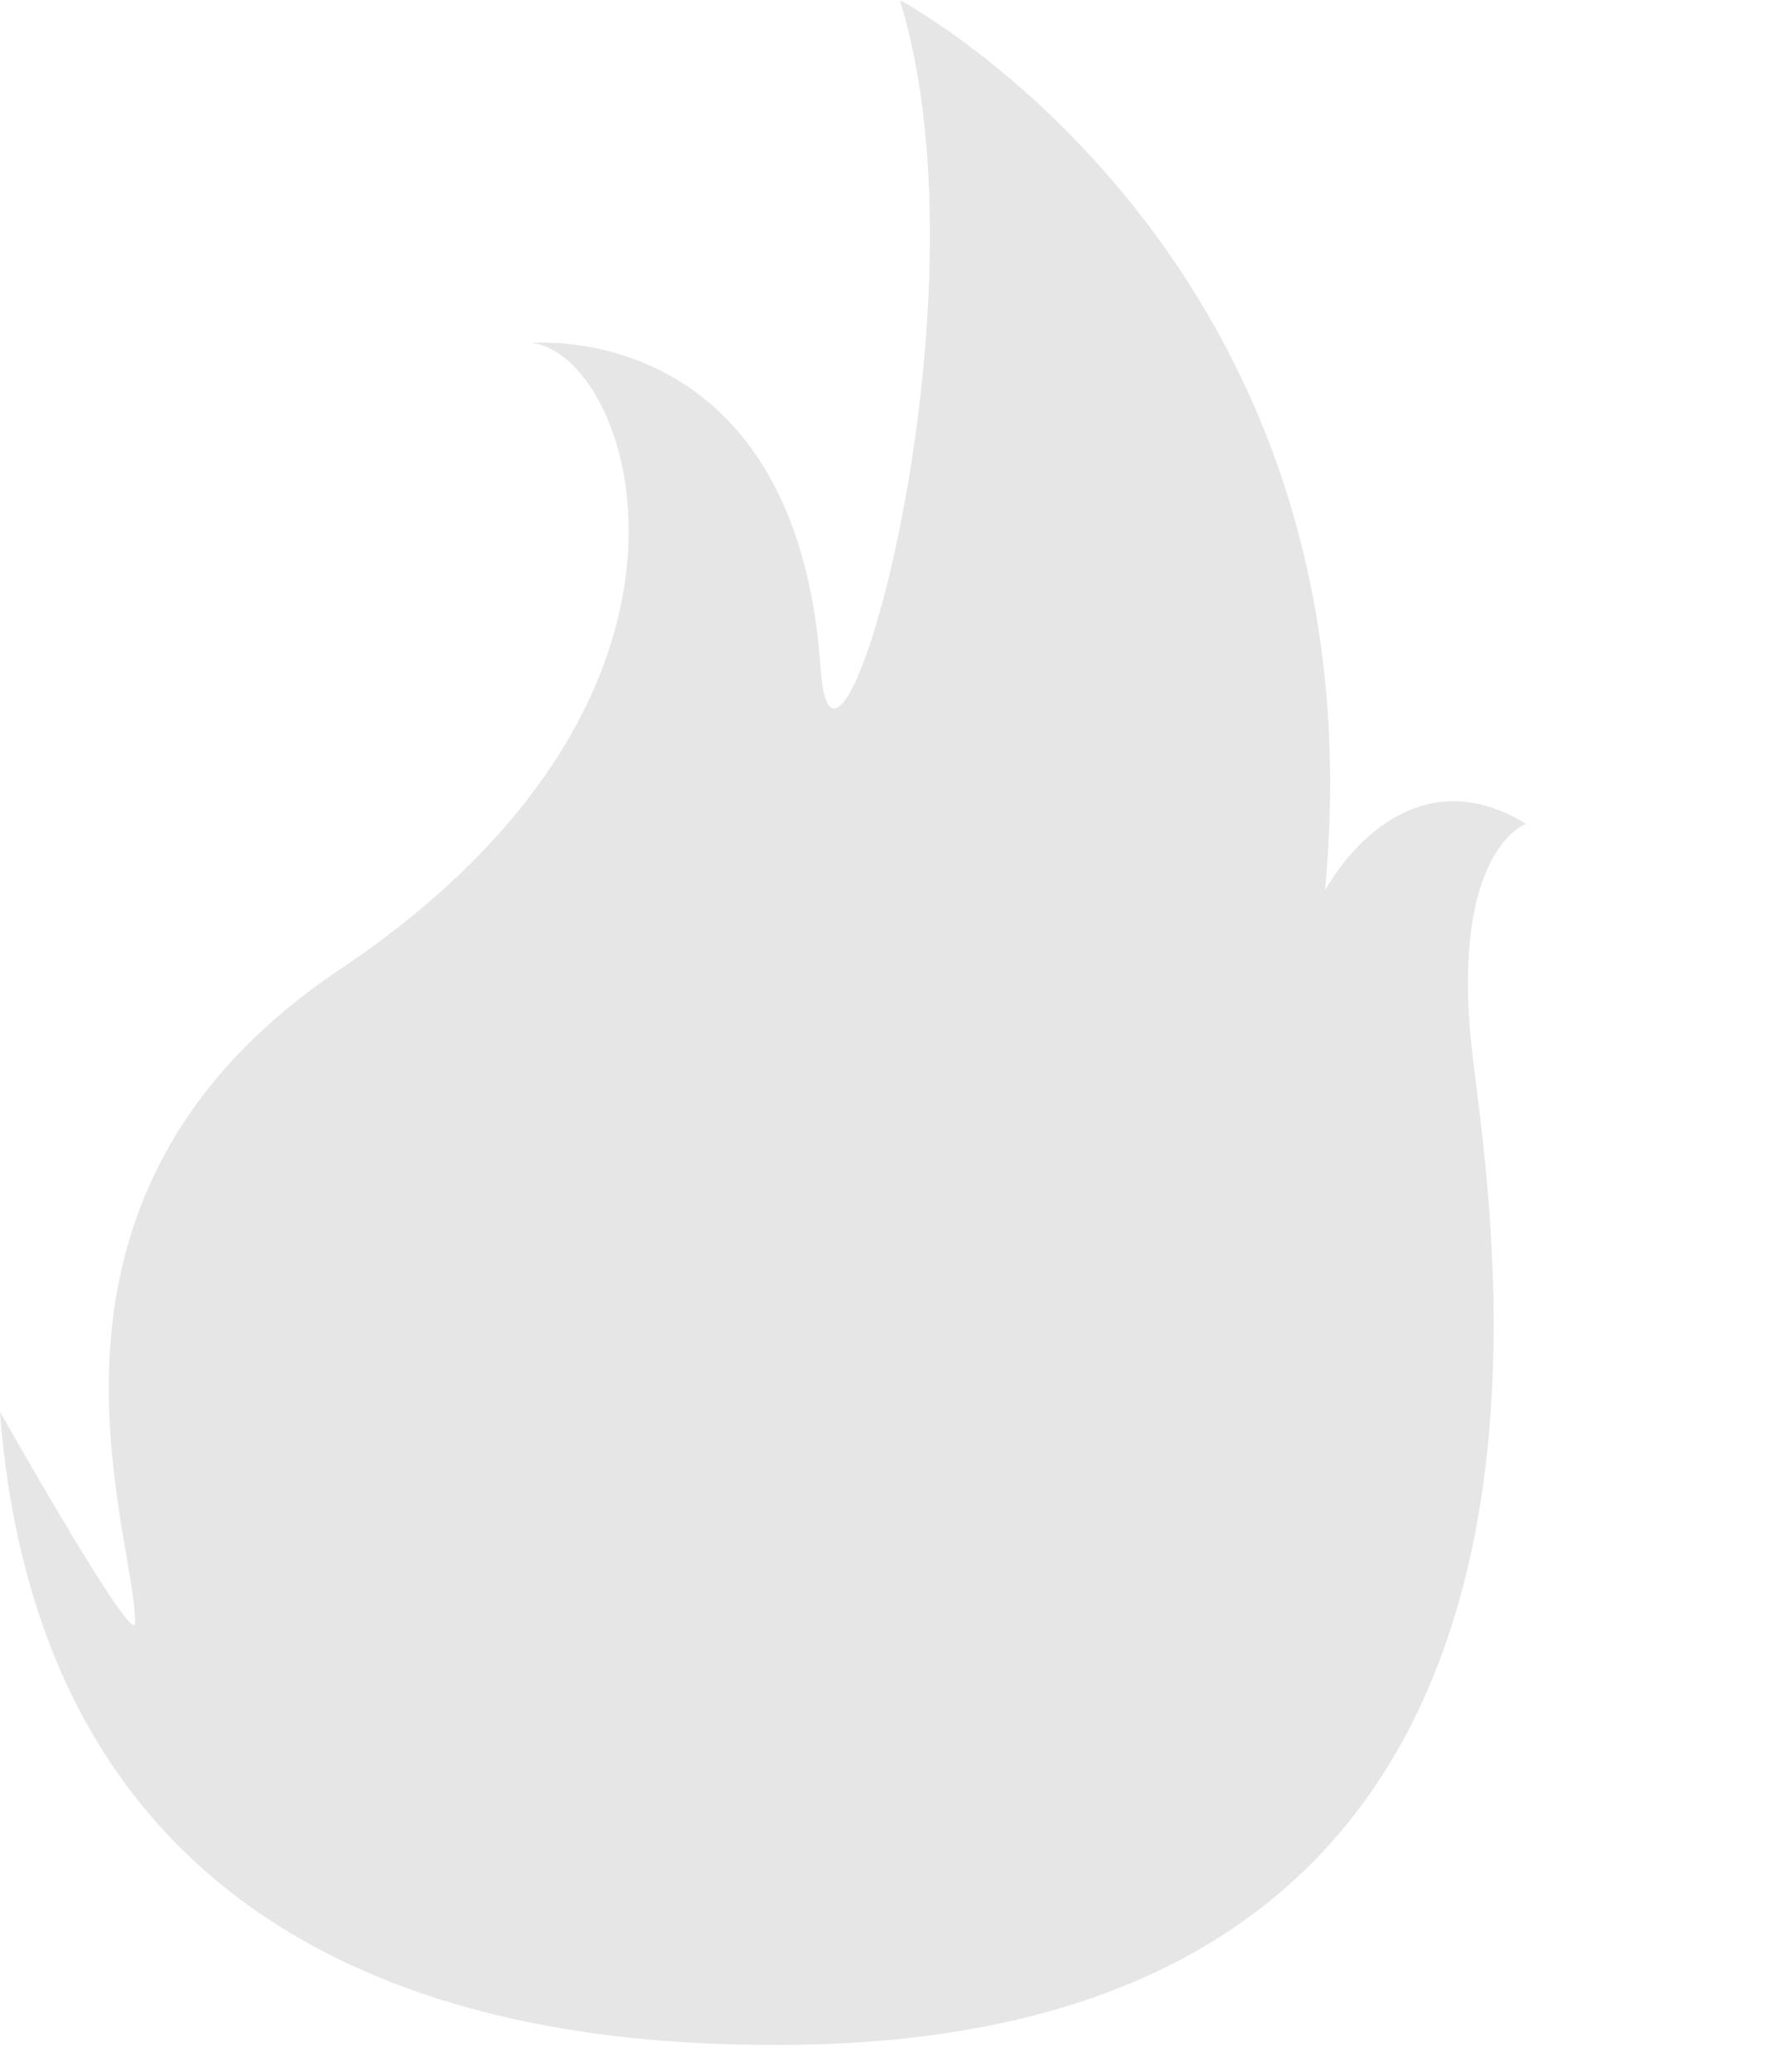 <?xml version="1.0" encoding="UTF-8" standalone="no"?><svg xmlns="http://www.w3.org/2000/svg" xmlns:xlink="http://www.w3.org/1999/xlink" fill="#000000" height="315.9" preserveAspectRatio="xMidYMid meet" version="1" viewBox="96.2 56.7 271.4 315.9" width="271.4" zoomAndPan="magnify"><g><g id="change1_1"><path d="M 214.863 368.484 C 182.707 368.484 103.23 363.457 96.191 271.938 C 96.191 271.938 116.777 308.406 116.809 304.121 C 116.906 290.199 96.191 239.25 147.98 204.555 C 211.359 162.098 192.234 110.016 177.148 109.012 C 177.148 109.012 217.707 104.906 221.402 158.695 C 223.41 187.961 248.055 103.48 233.473 56.715 C 233.473 56.715 307.516 95.938 298.336 192.484 C 298.336 192.484 309.777 170.613 329.012 182.301 C 329.012 182.301 316.941 186.453 320.969 218.637 C 324.988 250.816 342.586 368.484 214.863 368.484" fill="#e6e6e6"/></g><g id="change2_1"><path d="M 205.309 365.145 C 184.523 364.195 144.965 359.613 144.965 307.82 C 144.965 256.027 196.762 248.984 196.762 201.215 C 196.762 201.215 221.398 209.762 218.887 233.398 C 218.887 233.398 267.16 203.227 263.137 167.523 C 263.137 167.523 367.562 372.566 205.309 365.145" fill="#e6e6e6"/></g><g id="change2_2"><path d="M 205.309 365.145 C 184.523 364.195 144.965 359.613 144.965 307.82 C 144.965 256.027 196.762 248.984 196.762 201.215 C 196.762 201.215 221.398 209.762 218.887 233.398 C 218.887 233.398 267.16 203.227 263.137 167.523 C 263.137 167.523 367.562 372.566 205.309 365.145" fill="#e6e6e6"/></g><g id="change3_1"><path d="M 215.367 275.934 C 215.367 275.934 227.938 312.793 207.32 312.793 C 192.988 312.793 194.746 297.207 194.746 297.207 C 194.746 297.207 154.77 362.074 215.367 362.074 C 227.641 362.074 249.059 359.559 249.059 326.371 C 249.059 293.184 230.449 279.801 215.367 275.934" fill="#e6e6e6"/></g></g></svg>